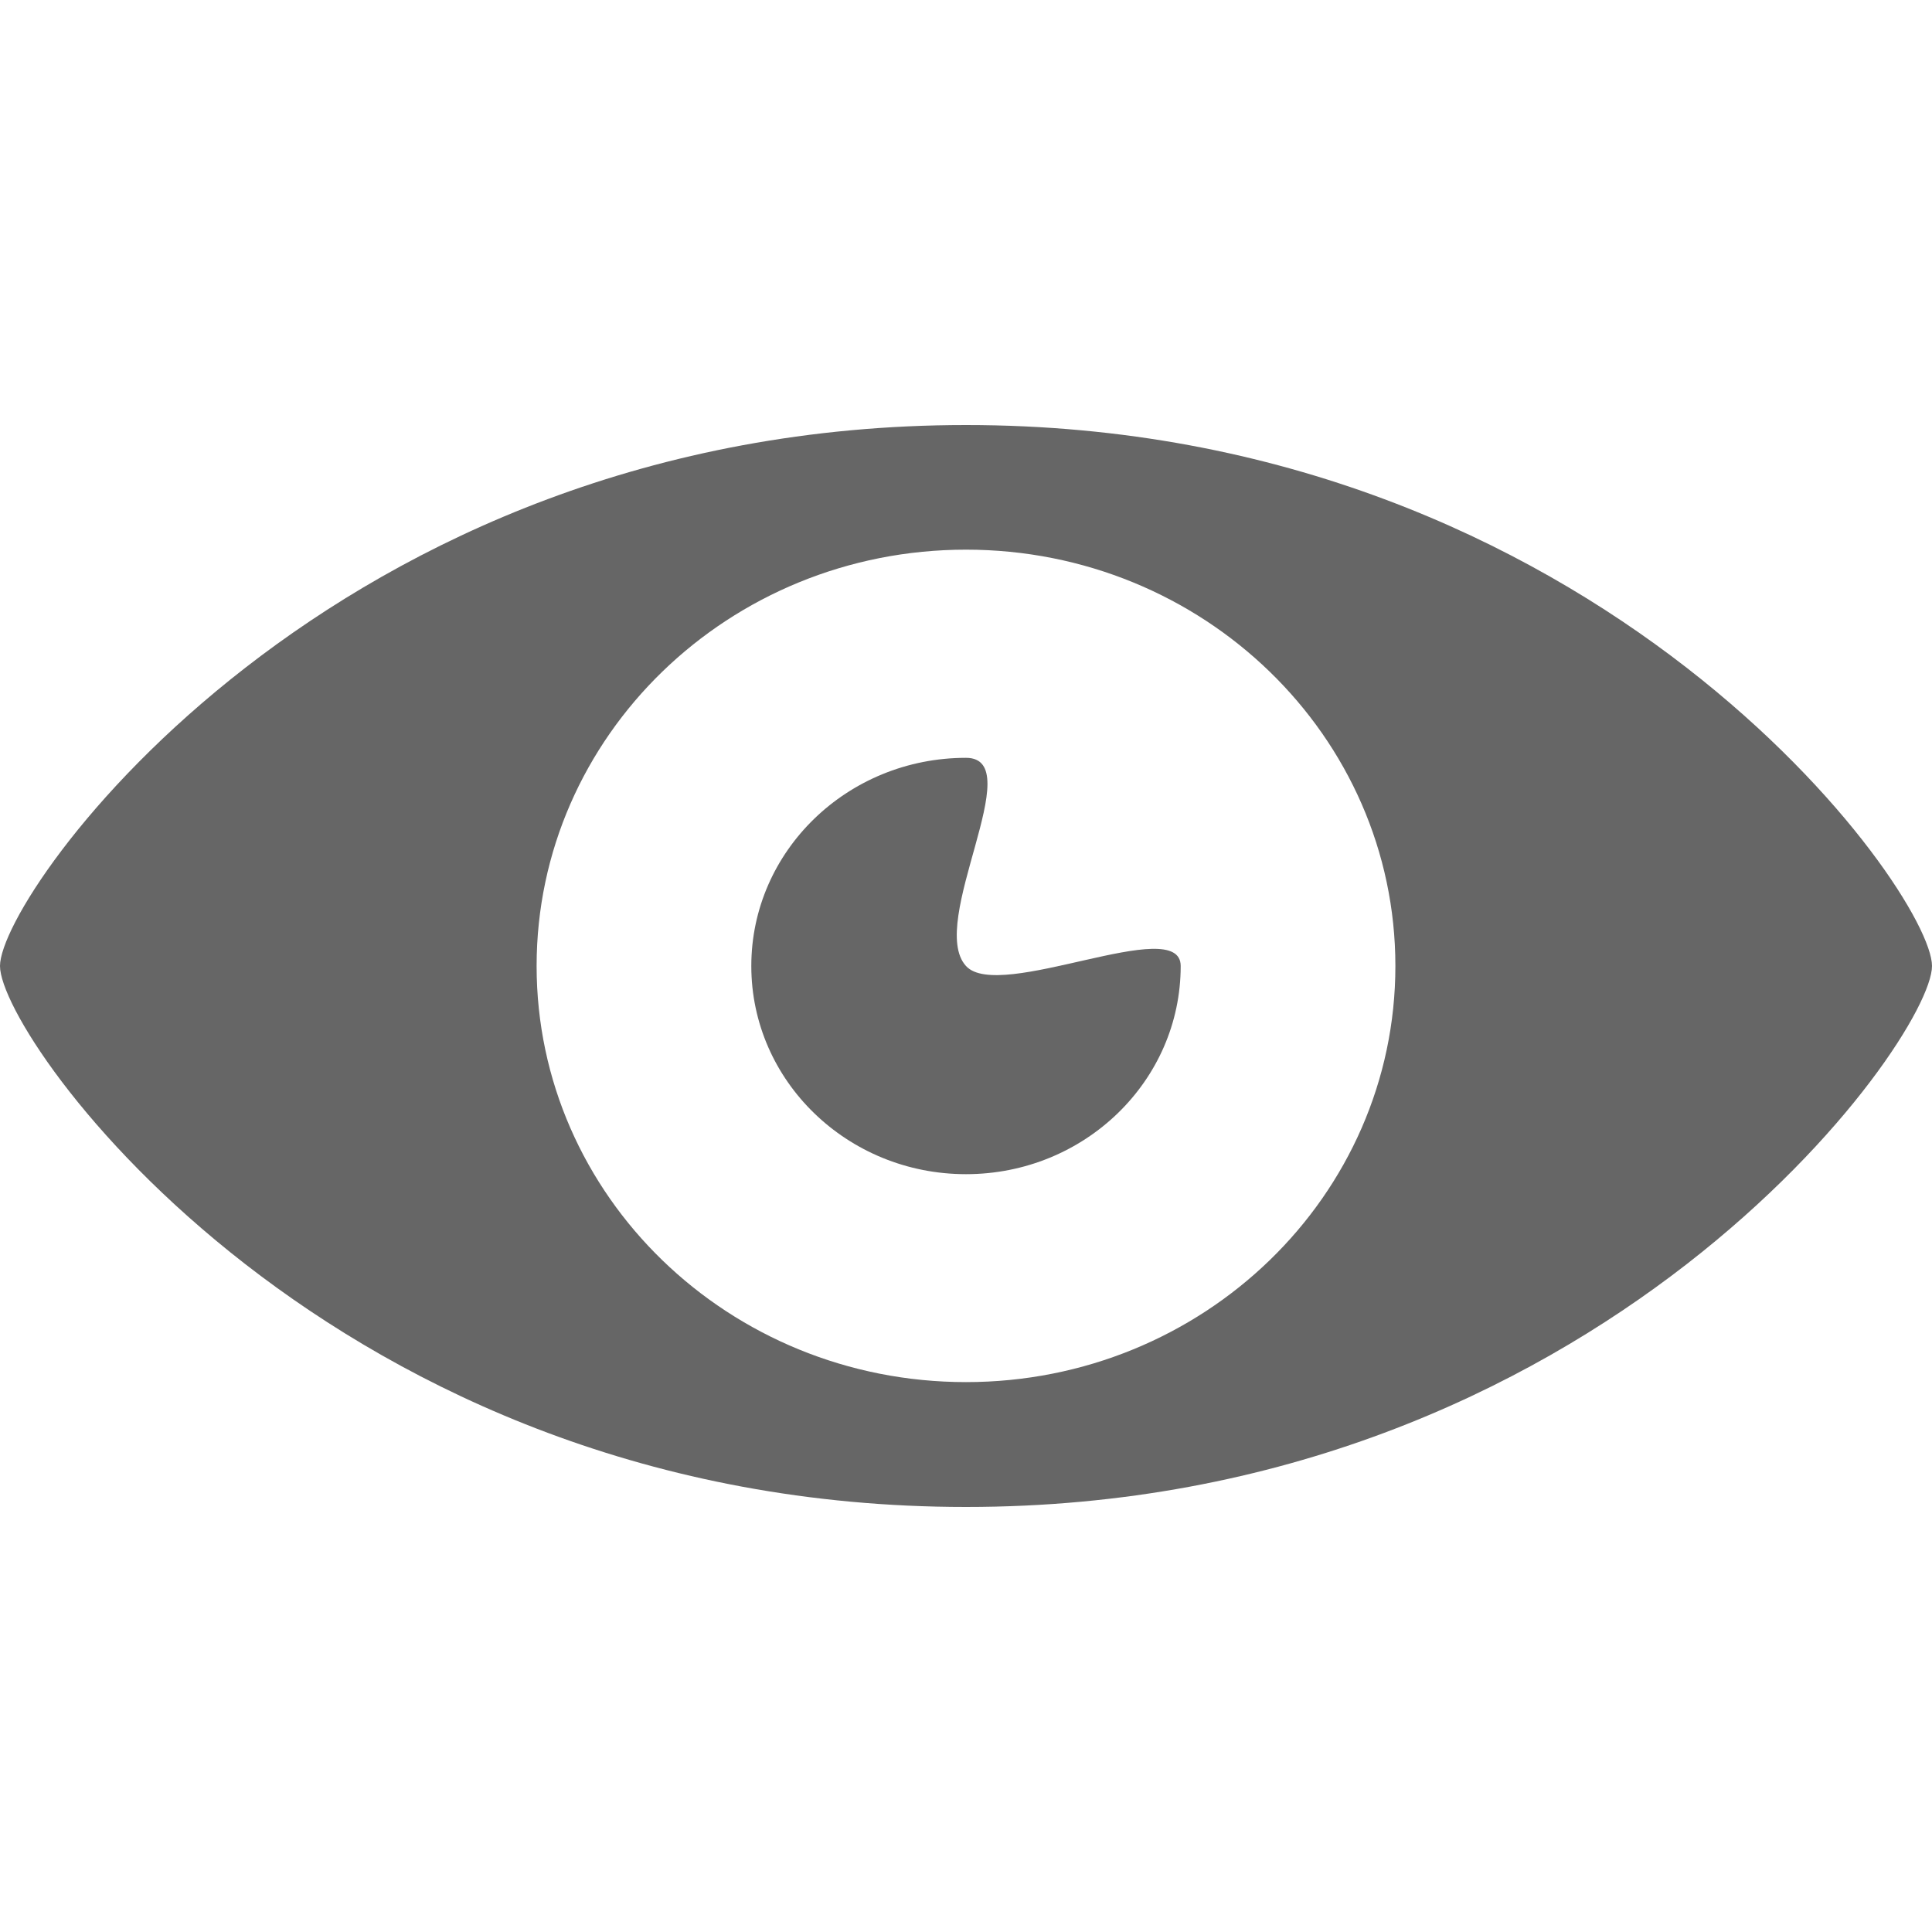 <?xml version="1.0" encoding="utf-8"?>
<!-- Generator: Adobe Illustrator 28.1.0, SVG Export Plug-In . SVG Version: 6.00 Build 0)  -->
<svg version="1.1" id="圖層_1" xmlns="http://www.w3.org/2000/svg" xmlns:xlink="http://www.w3.org/1999/xlink" x="0px" y="0px"
	 viewBox="0 0 800 800" style="enable-background:new 0 0 800 800;" xml:space="preserve">
<style type="text/css">
	.st0{fill:#666666;}
</style>
<path class="st0" d="M400,176C137.6,176,0,369.3,0,400c0,30.6,137.6,224,400,224c262.4,0,400-193.4,400-224
	C800,369.3,662.4,176,400,176z M400,572.3c-98.2,0-177.8-77.1-177.8-172.3S301.8,227.6,400,227.6S577.8,304.8,577.8,400
	S498.2,572.3,400,572.3L400,572.3z M400,400c-16.3-17.9,26.5-86.2,0-86.2c-49.1,0-88.9,38.6-88.9,86.2s39.8,86.2,88.9,86.2
	c49.1,0,88.9-38.6,88.9-86.2C488.9,378.1,413.8,415.2,400,400z"/>
</svg>
